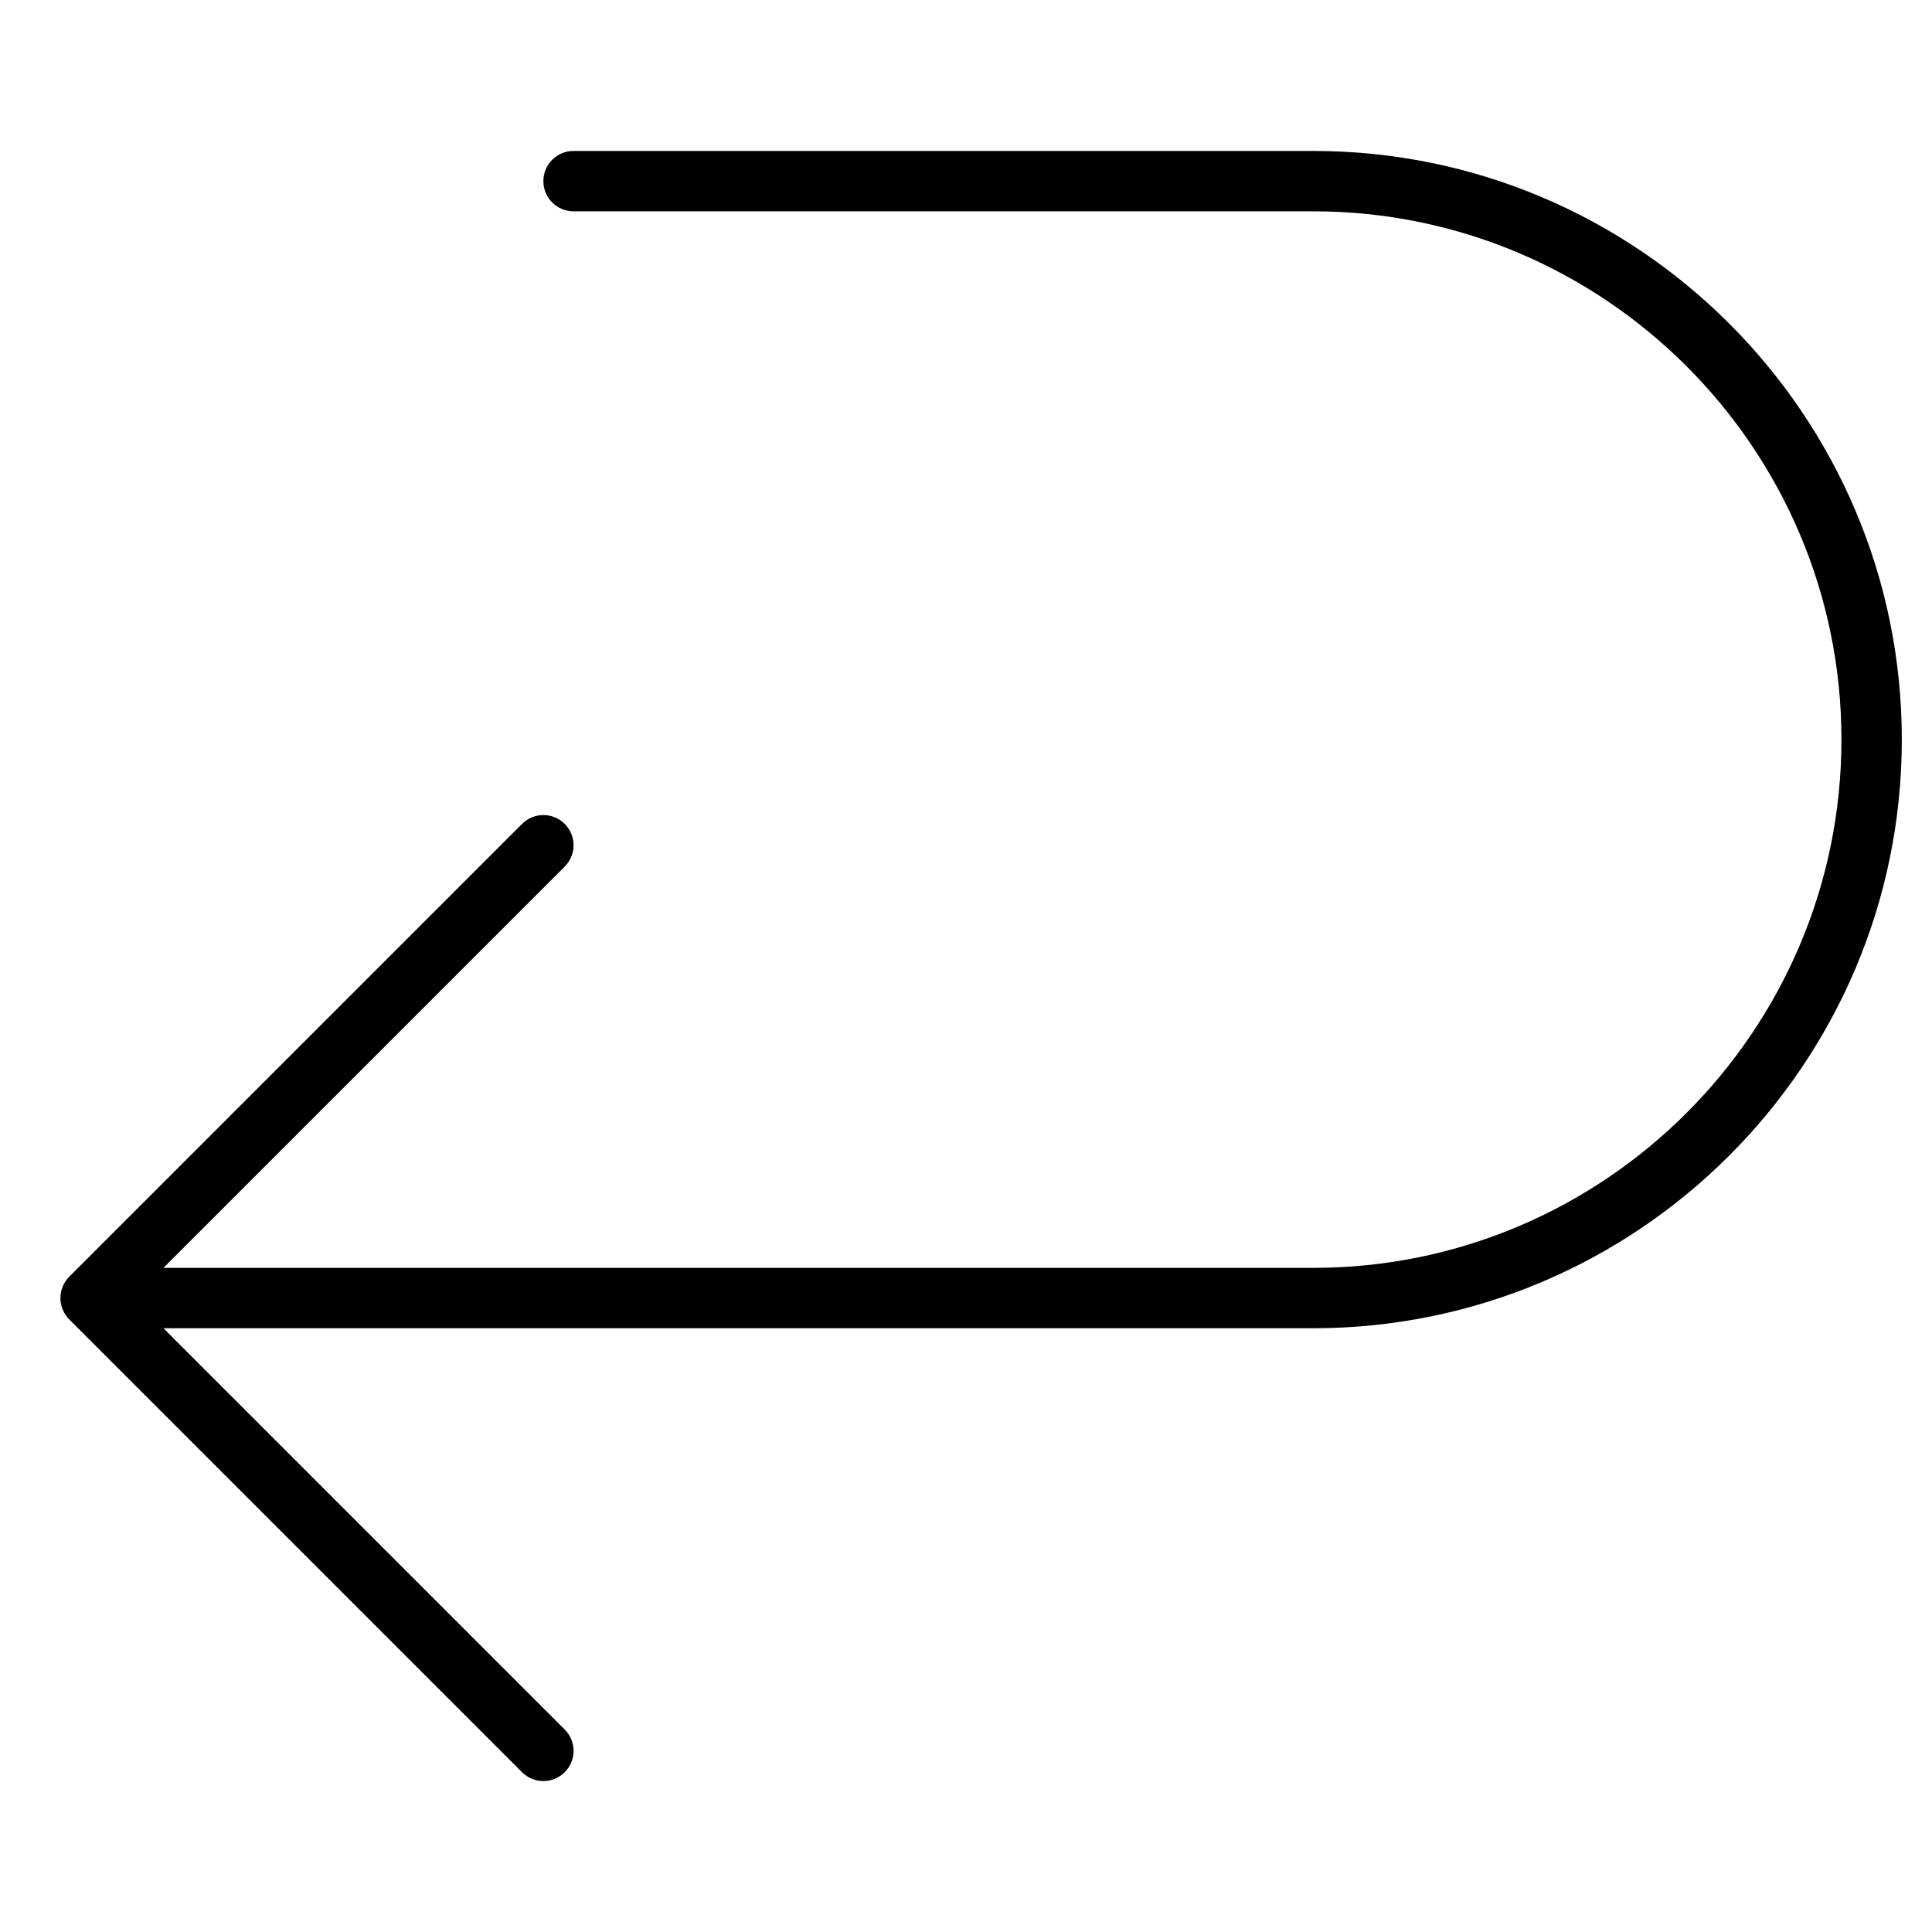 <svg xmlns="http://www.w3.org/2000/svg" viewBox="0 0 64 64"><path d="M43.5 5H19c-.553 0-1 .447-1 1s.447 1 1 1h24.5C53.149 7 61 14.851 61 24.5S53.149 42 43.5 42H5.414l13.293-13.293c.391-.391.391-1.023 0-1.414s-1.023-.391-1.414 0L2.294 42.292c-.093.092-.166.203-.217.326-.101.244-.101.52 0 .764.051.123.124.234.217.326l14.999 14.999c.195.195.451.293.707.293s.512-.098.707-.293c.391-.391.391-1.023 0-1.414L5.414 44H43.5C54.252 44 63 35.252 63 24.5S54.252 5 43.5 5z"/></svg>
